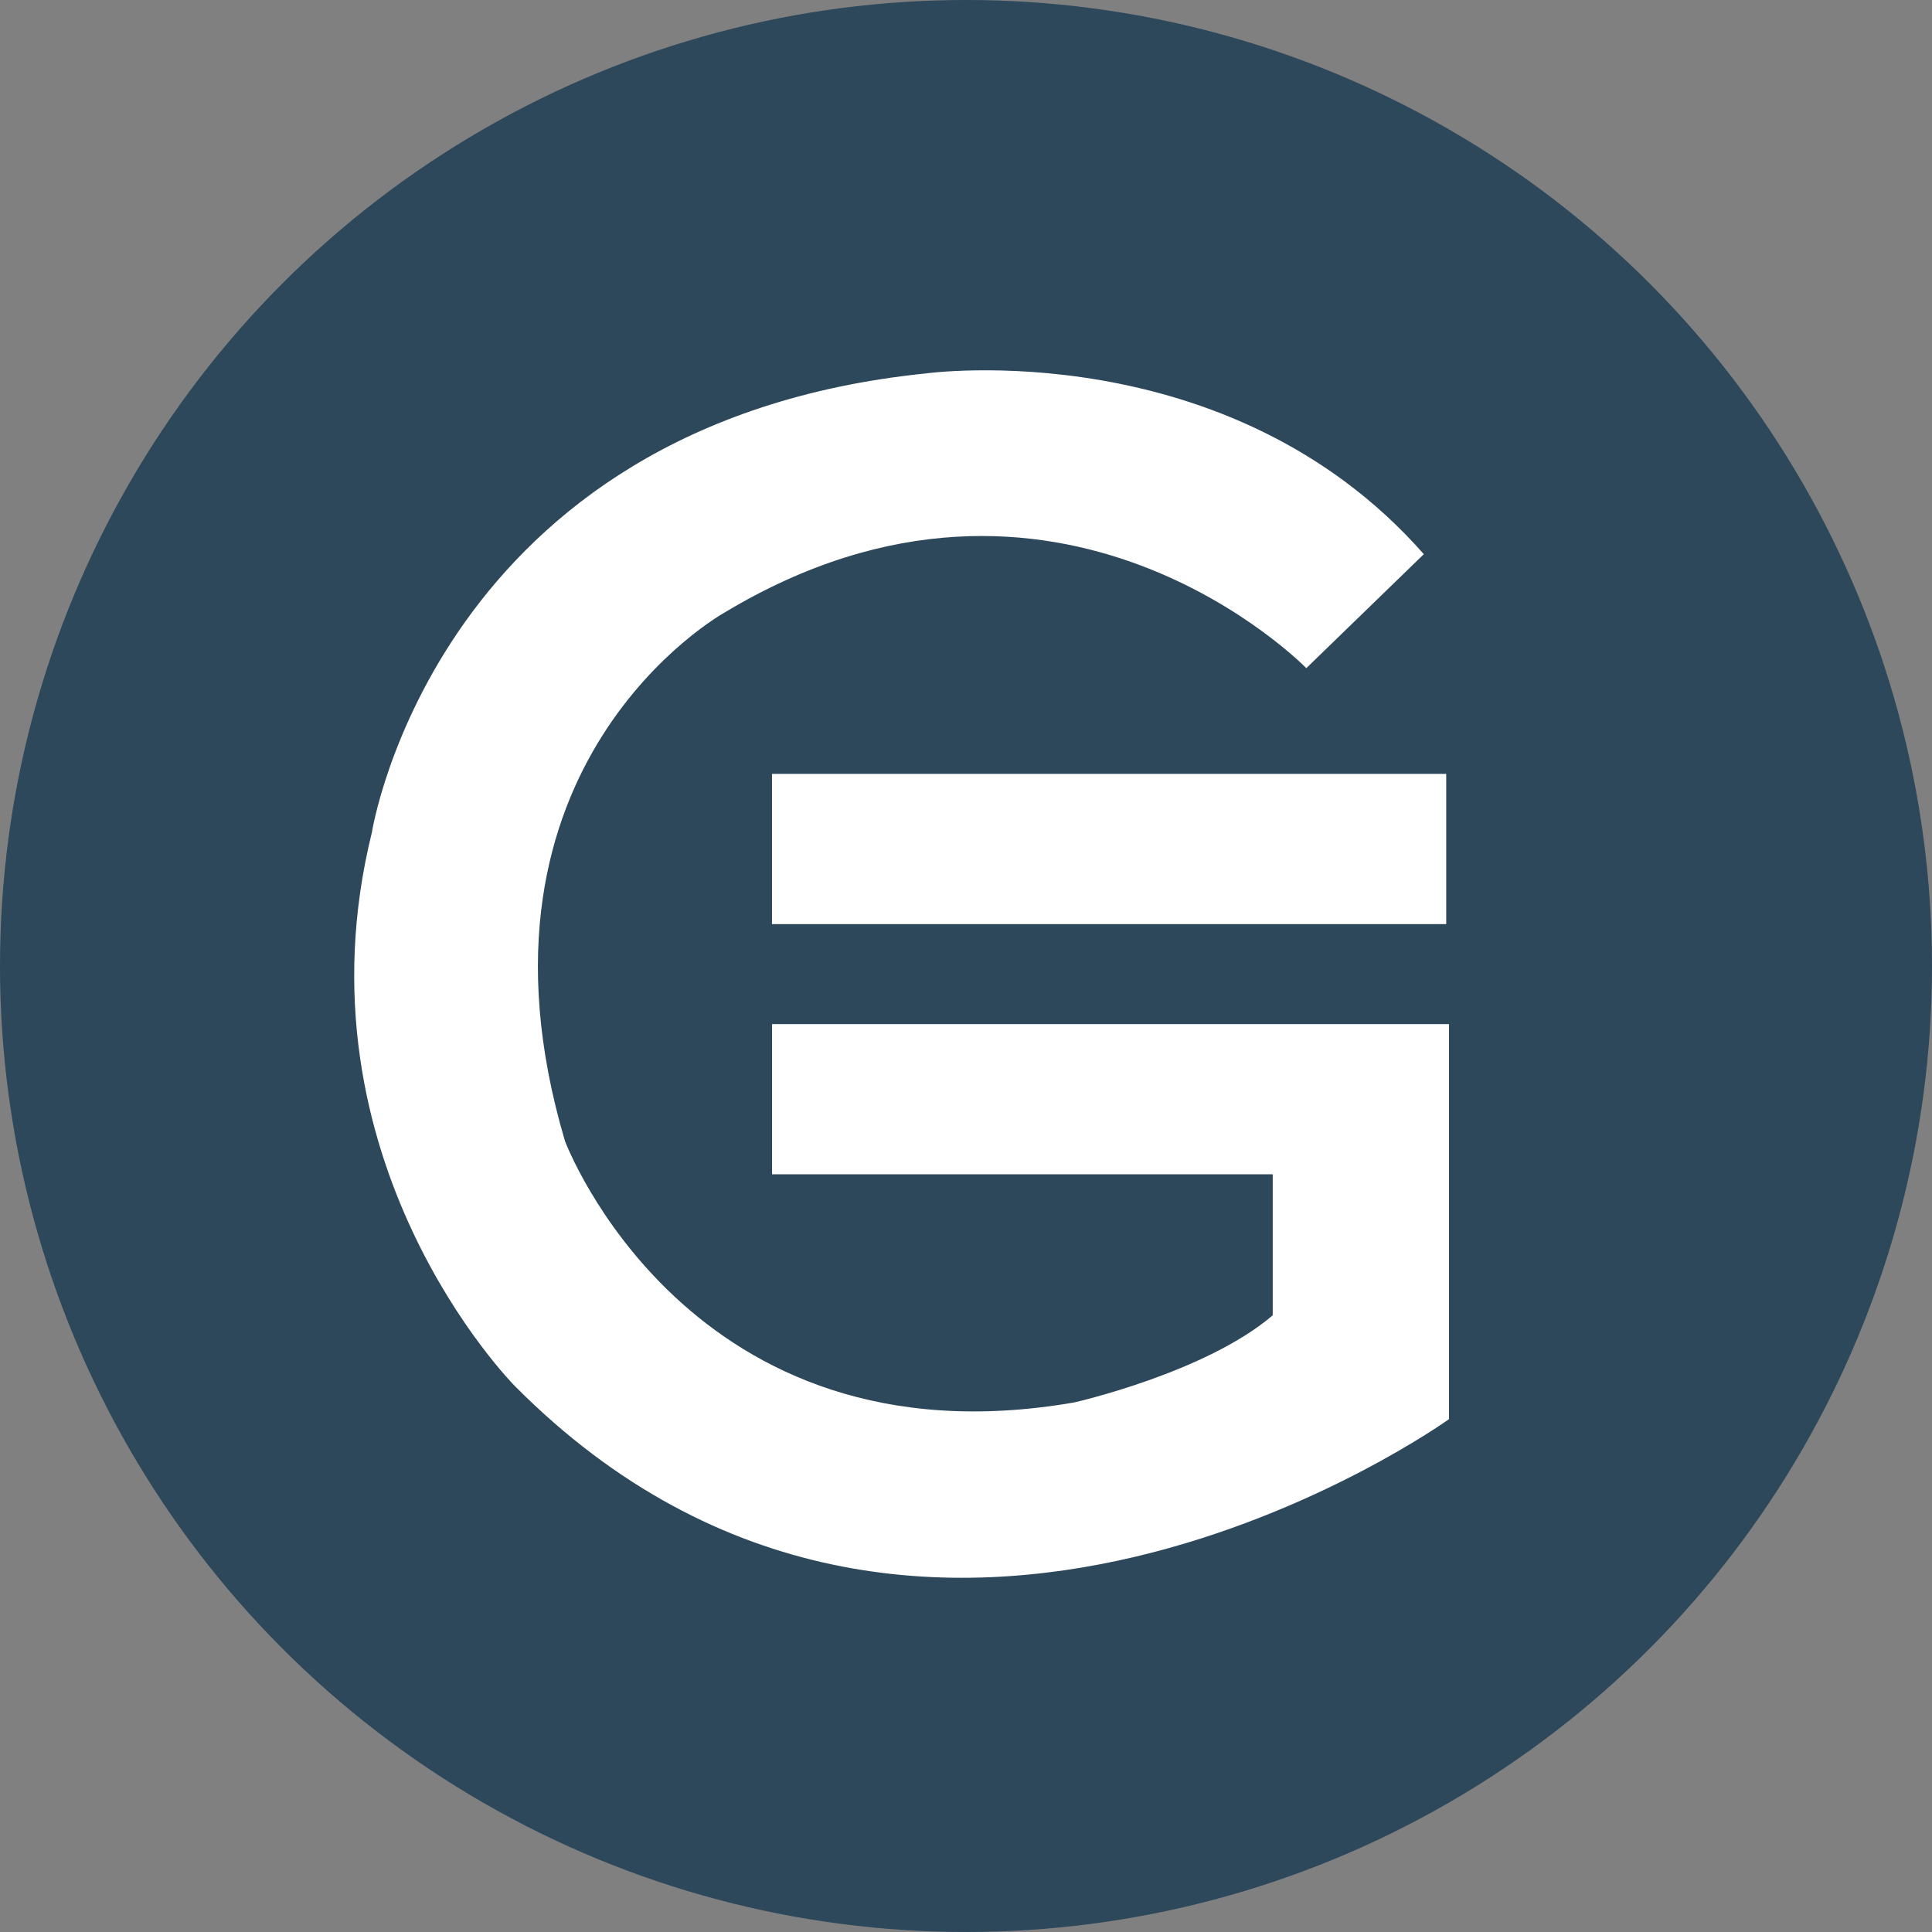 <svg width="68" height="68" viewBox="0 0 68 68" fill="none" xmlns="http://www.w3.org/2000/svg">
<rect x="0" y="0" width="68" height="68" fill="#808080" stroke="none"/>
<circle cx="34" cy="34" r="34" fill="#2D475B"/>
<path fill-rule="evenodd" clip-rule="evenodd" d="M51 36.045H50.902H27.174V41.332H44.796V46.294C42.433 48.317 37.805 49.362 37.805 49.362C24.218 51.713 19.885 40.161 19.885 40.161C15.946 26.847 25.498 21.562 25.498 21.562C37.214 14.511 45.978 23.517 45.978 23.517L50.114 19.505C43.221 11.672 32.588 13.143 32.588 13.143C15.355 14.905 13.09 29.293 13.09 29.293C10.235 40.845 18.113 48.776 18.113 48.776C32.489 63.262 51 49.949 51 49.949V36.045ZM50.902 27.238H27.172V32.526H50.902V27.238Z" fill="white"/>
</svg>
